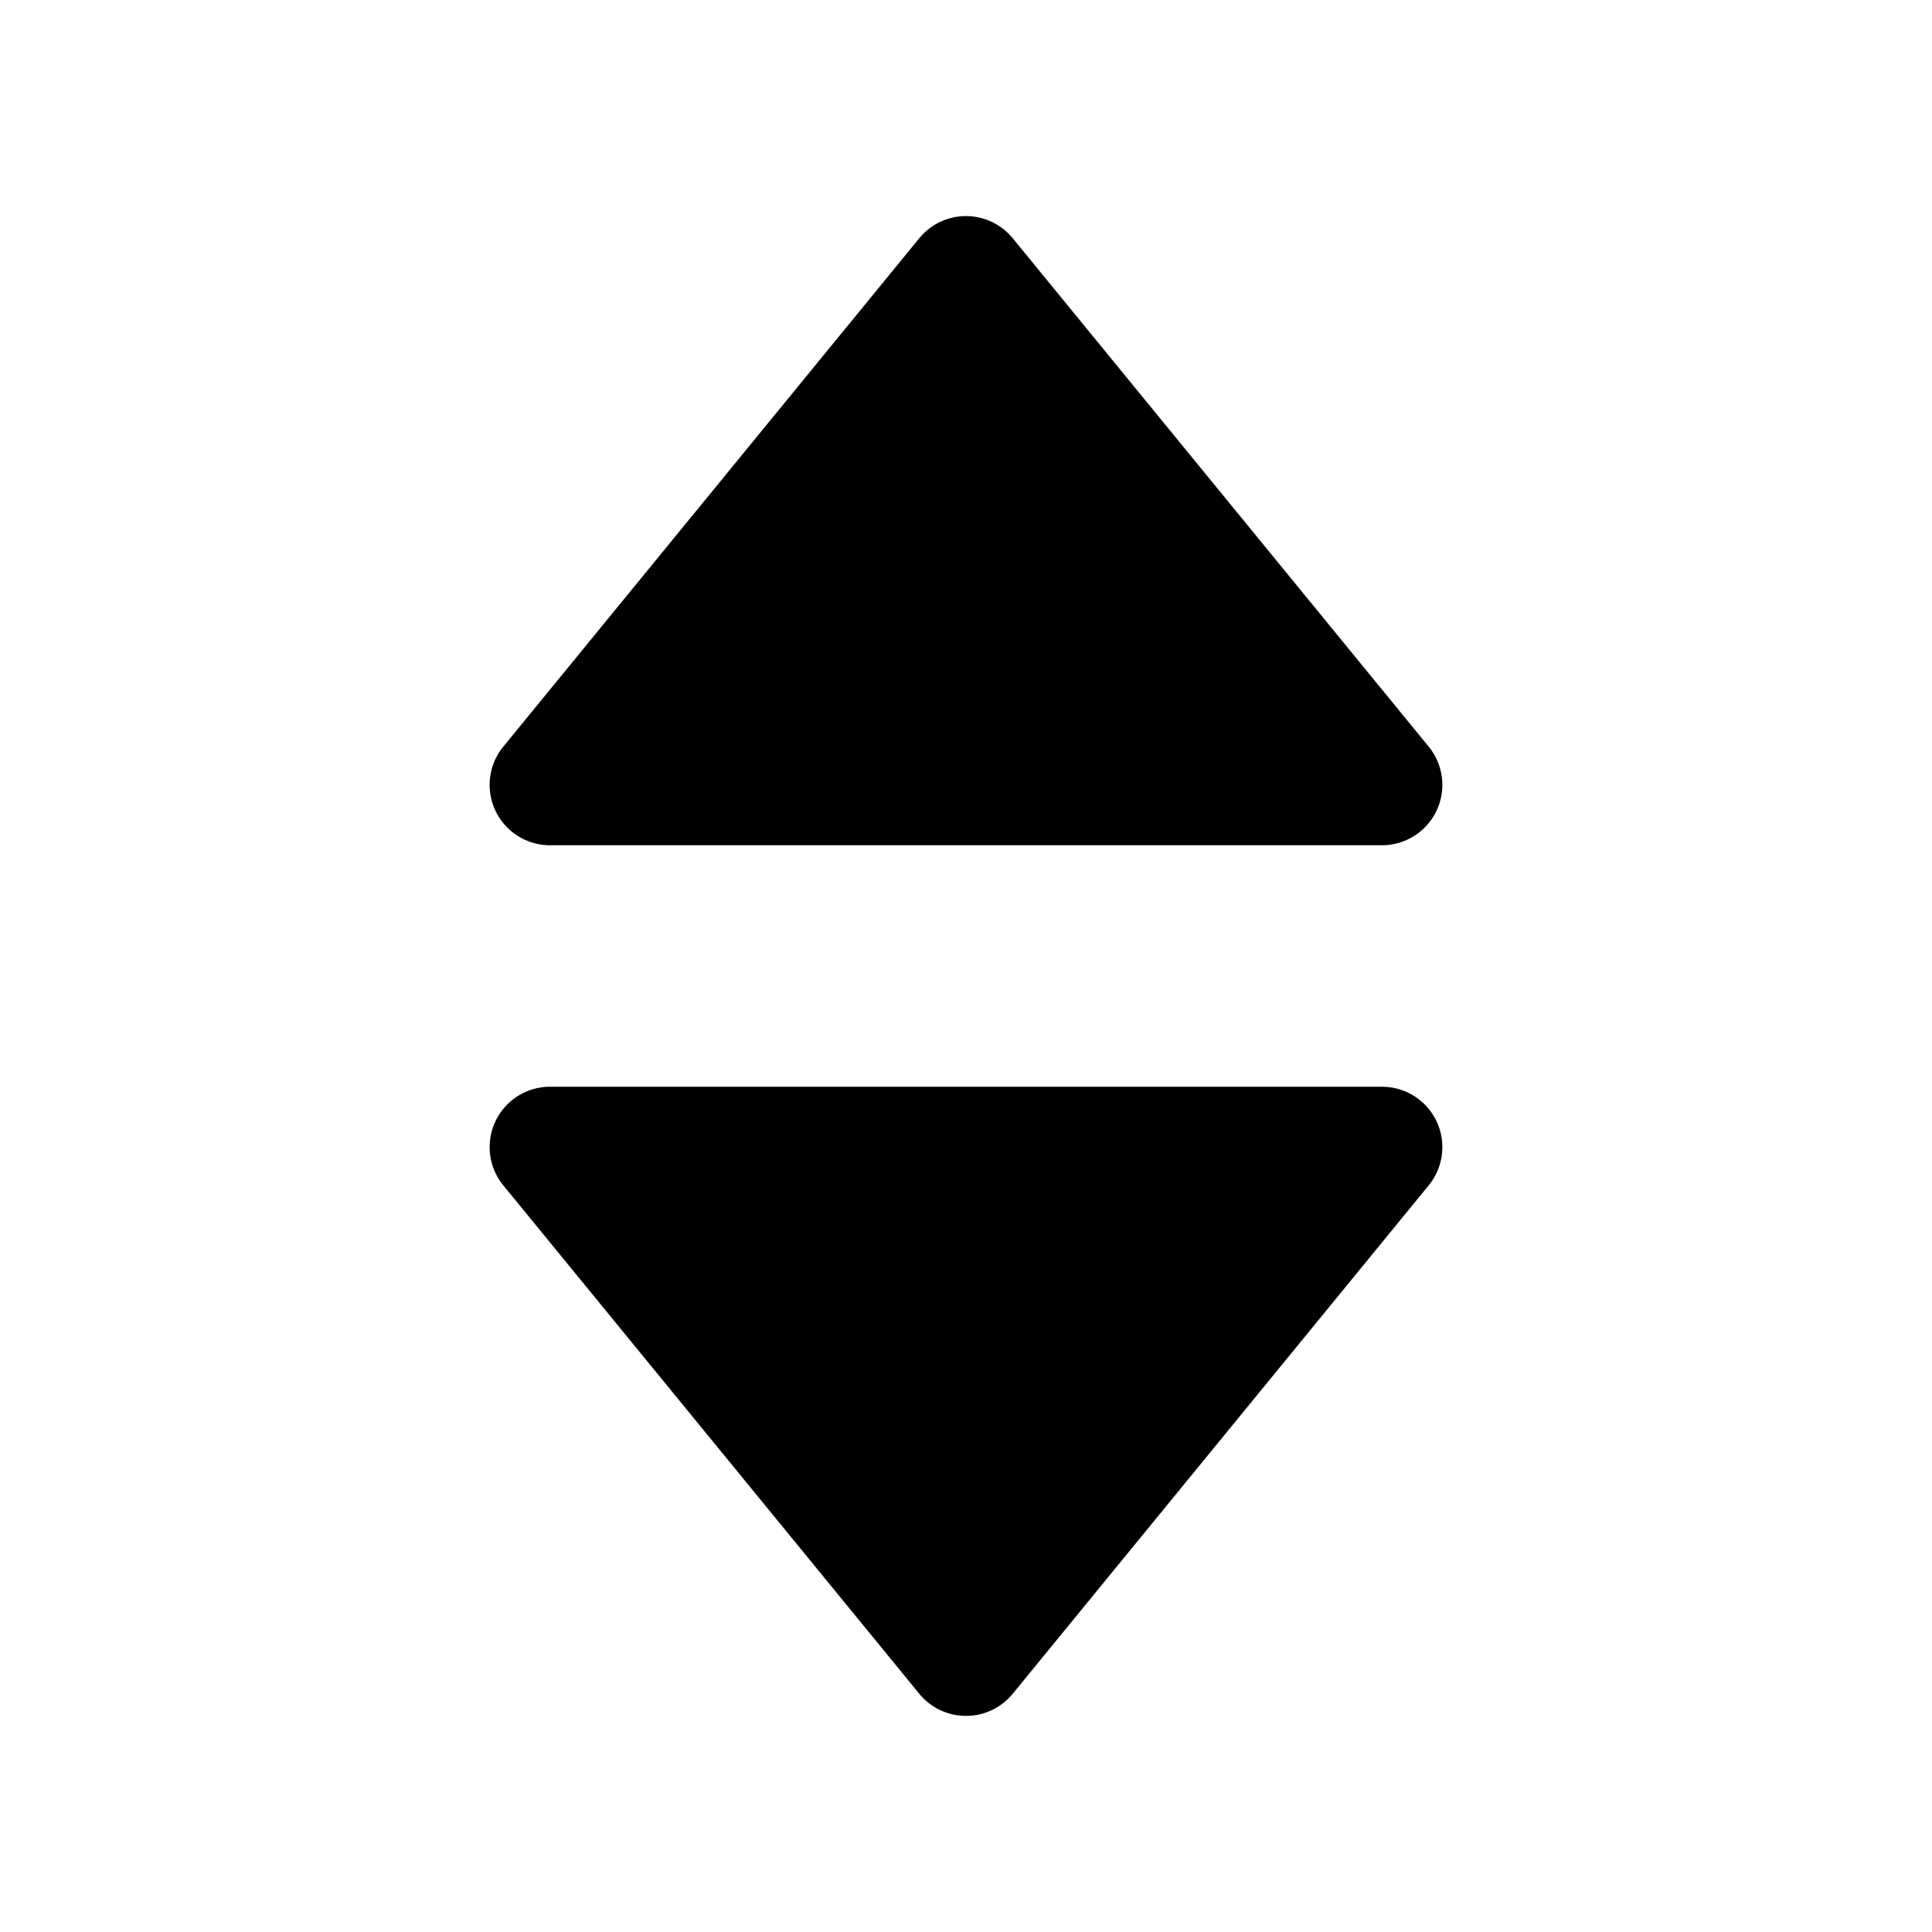 <svg id="glyphicons-basic" xmlns="http://www.w3.org/2000/svg" viewBox="0 0 32 32">
  <path id="set" d="M8.336,12.367,15.226,3.946a1,1,0,0,1,1.548,0L23.664,12.367A1,1,0,0,1,22.89,14H9.11A1,1,0,0,1,8.336,12.367ZM22.89,18H9.11a1,1,0,0,0-.774,1.633L15.226,28.054a1,1,0,0,0,1.548,0L23.664,19.633A1,1,0,0,0,22.89,18Z"/>
</svg>

